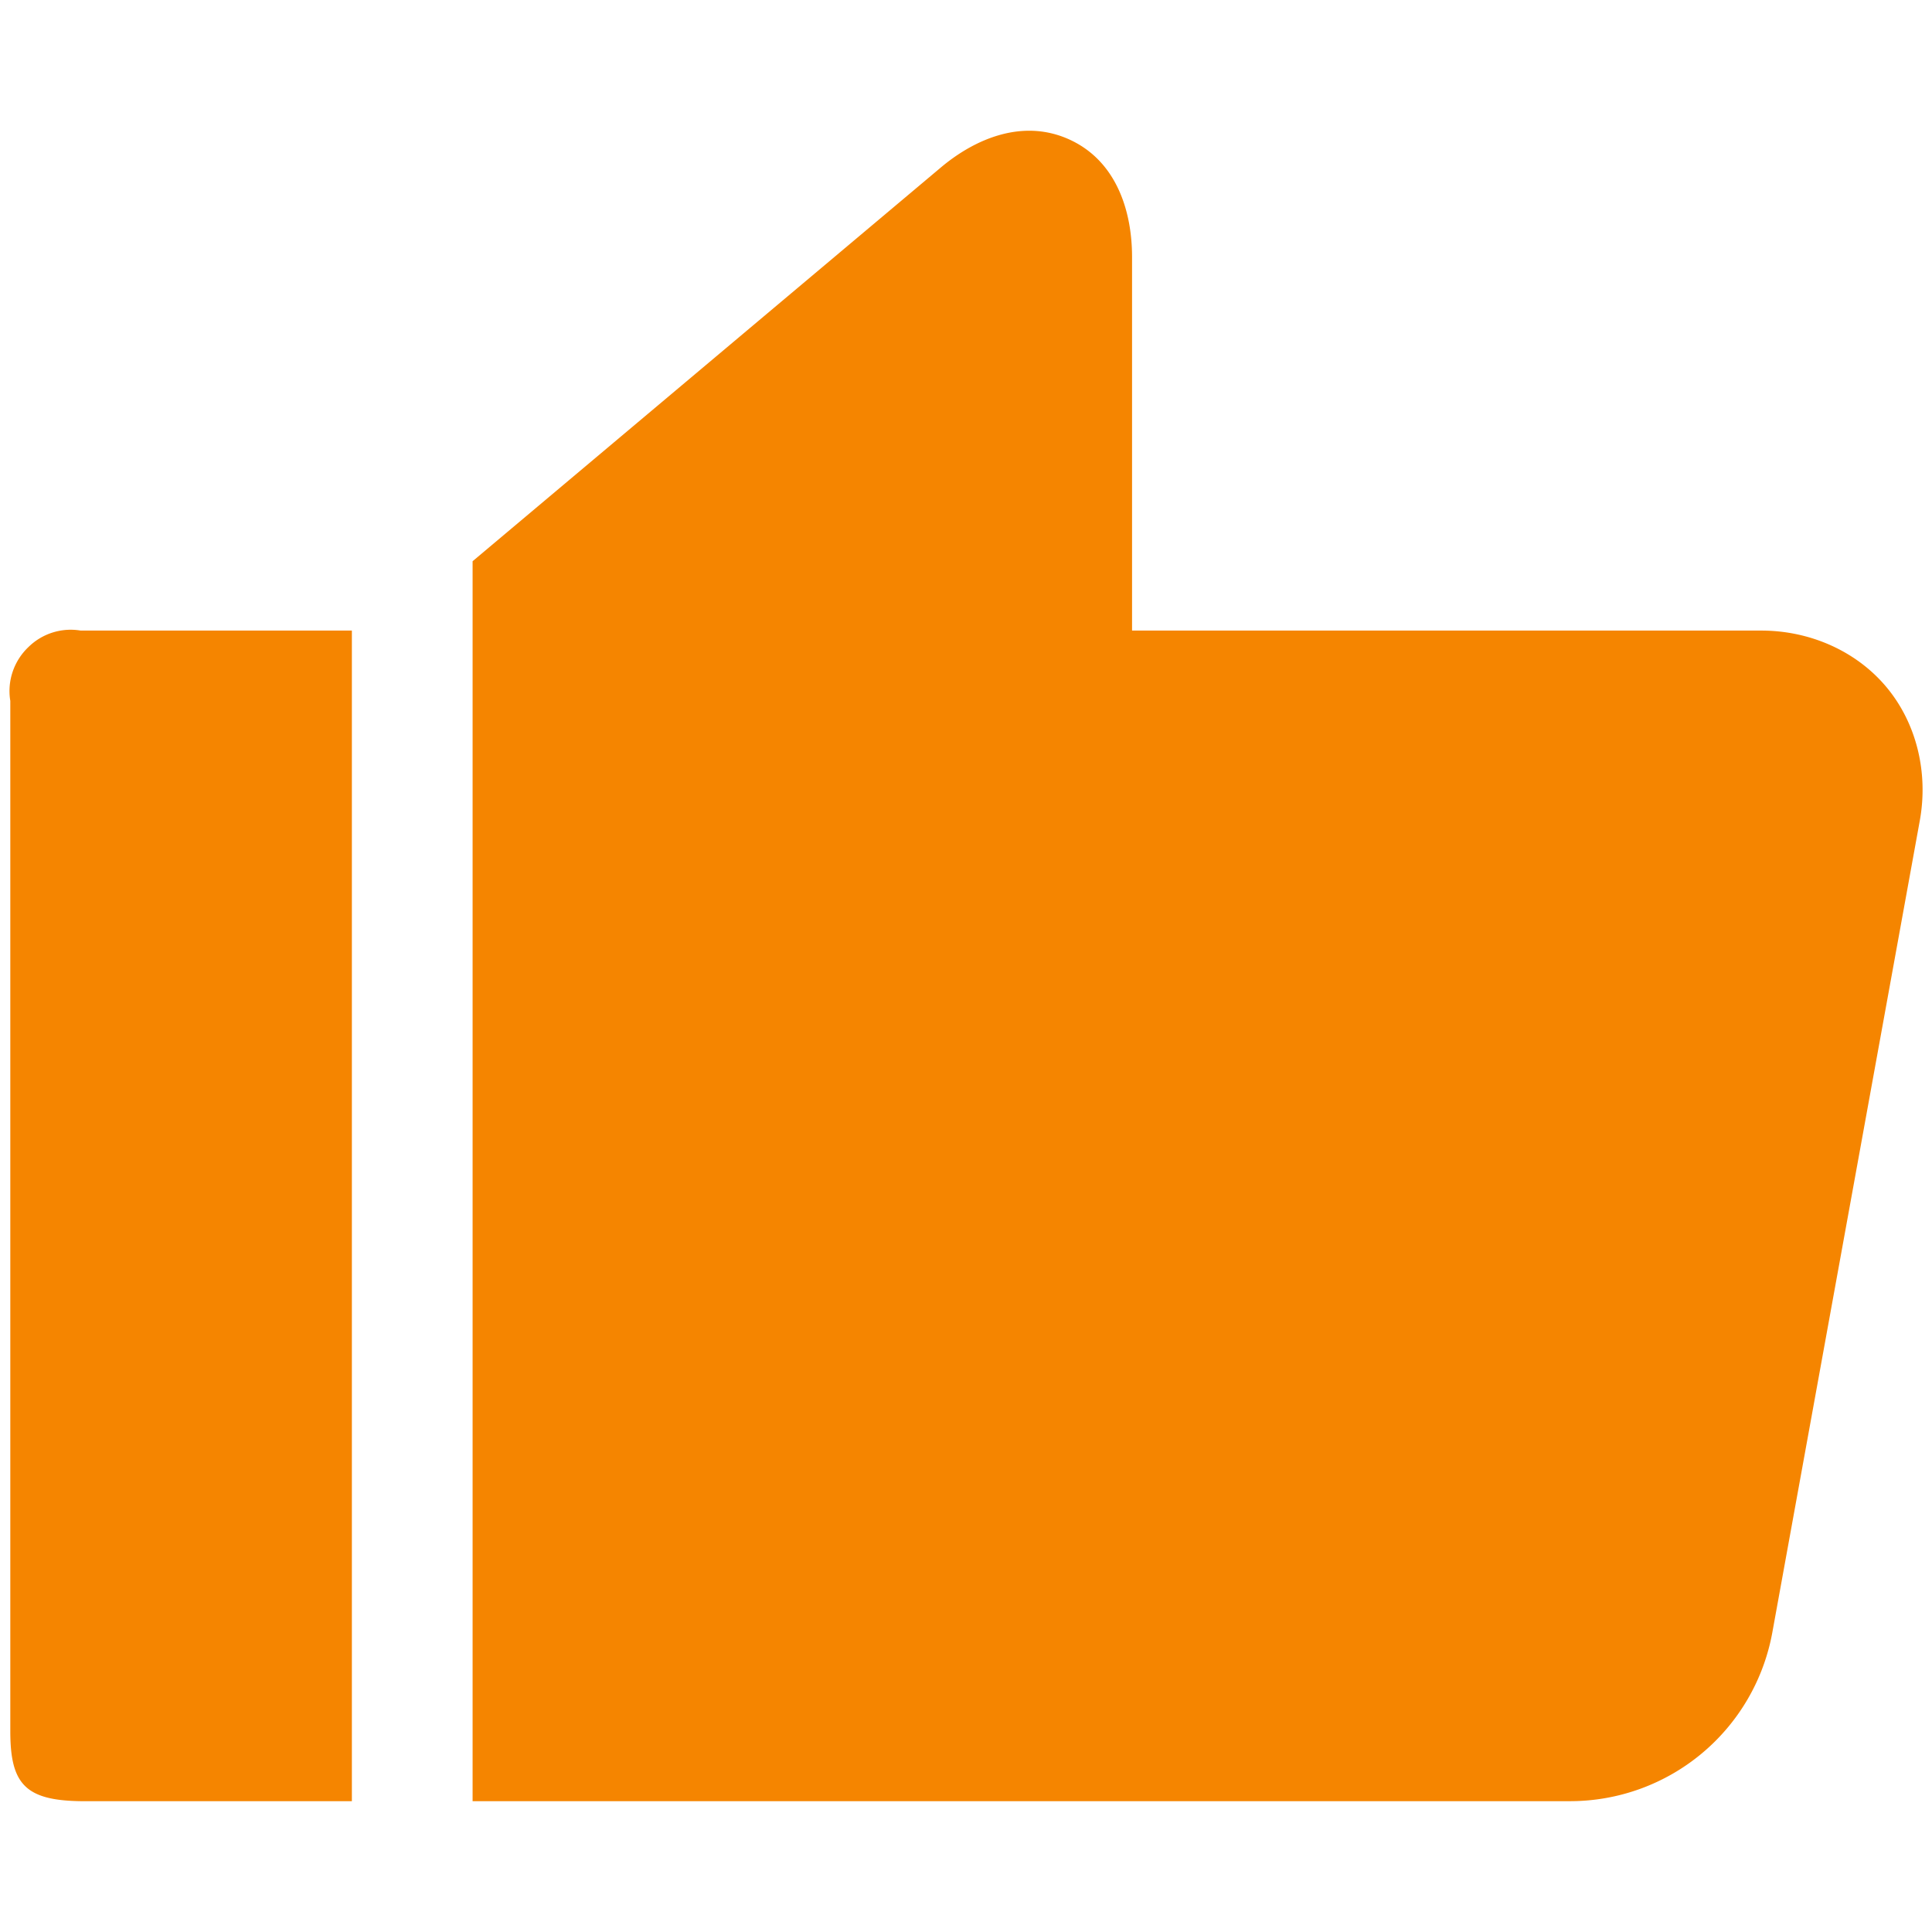 <svg xmlns="http://www.w3.org/2000/svg" fill="none" viewBox="0 0 39 39"><path fill="#F58500" d="M1.62 36.359h5.483v-23.63H1.628a1.215 1.215 0 0 0-1.05.329c-.296.279-.437.687-.37 1.09v20.81c.002 1.049.301 1.384 1.413 1.401Zm30.086 0a4.15 4.15 0 0 0 4.07-3.401l2.978-16.394c.177-.981-.073-1.974-.672-2.692-.6-.72-1.533-1.143-2.53-1.143h-12.7V5.186c0-.925-.314-1.927-1.25-2.363-.94-.437-1.91-.033-2.617.564L9.54 11.329v25.03h22.166Z"/></svg>